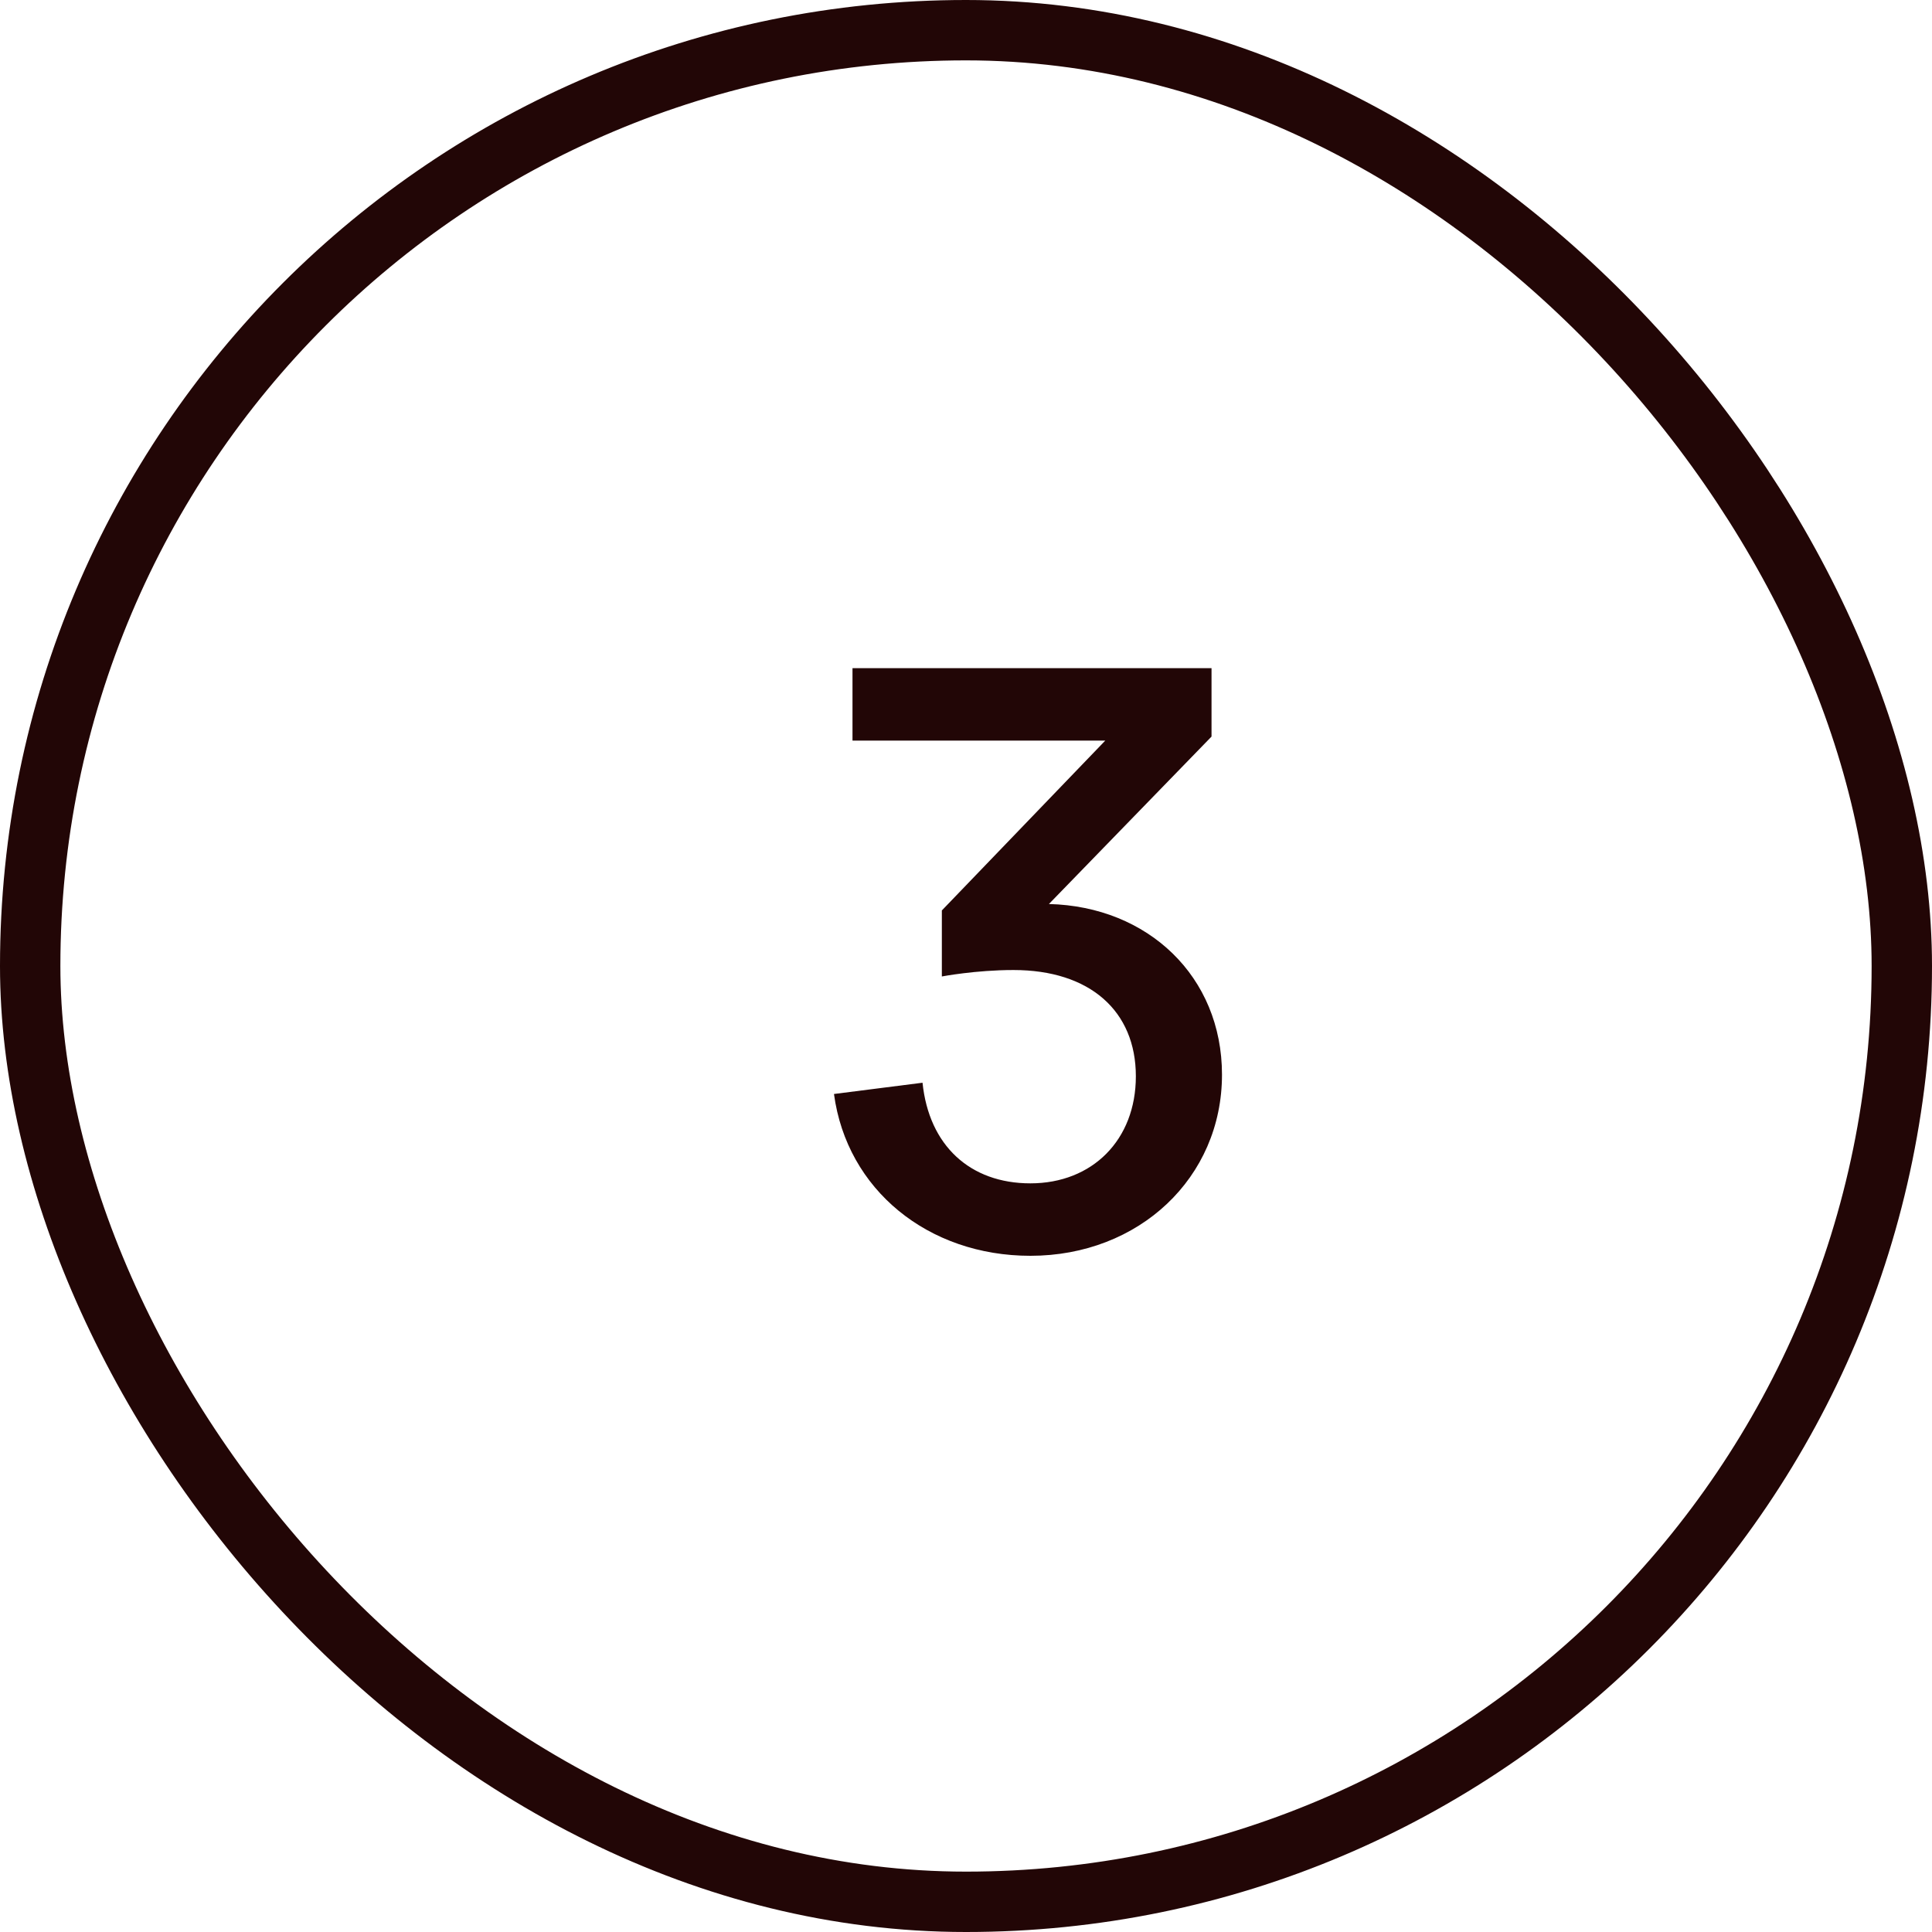 <svg xmlns="http://www.w3.org/2000/svg" fill="none" viewBox="0 0 48 48" height="48" width="48">
<rect stroke-width="1.5" stroke="#220606" rx="23.25" height="46.5" width="46.5" y="0.75" x="0.75"></rect>
<path fill="#220606" d="M25.6 31.2C23.06 31.2 21.04 29.56 20.72 27.18L22.92 26.9C23.08 28.46 24.1 29.4 25.6 29.4C27.14 29.4 28.22 28.32 28.22 26.74C28.22 25.12 27.08 24.1 25.18 24.1C24.24 24.1 23.4 24.26 23.4 24.26V22.62L27.46 18.4H21.18V16.6H30.1V18.3L26.06 22.46C28.52 22.52 30.36 24.26 30.36 26.7C30.36 29.26 28.3 31.2 25.6 31.2Z"></path>
</svg>
